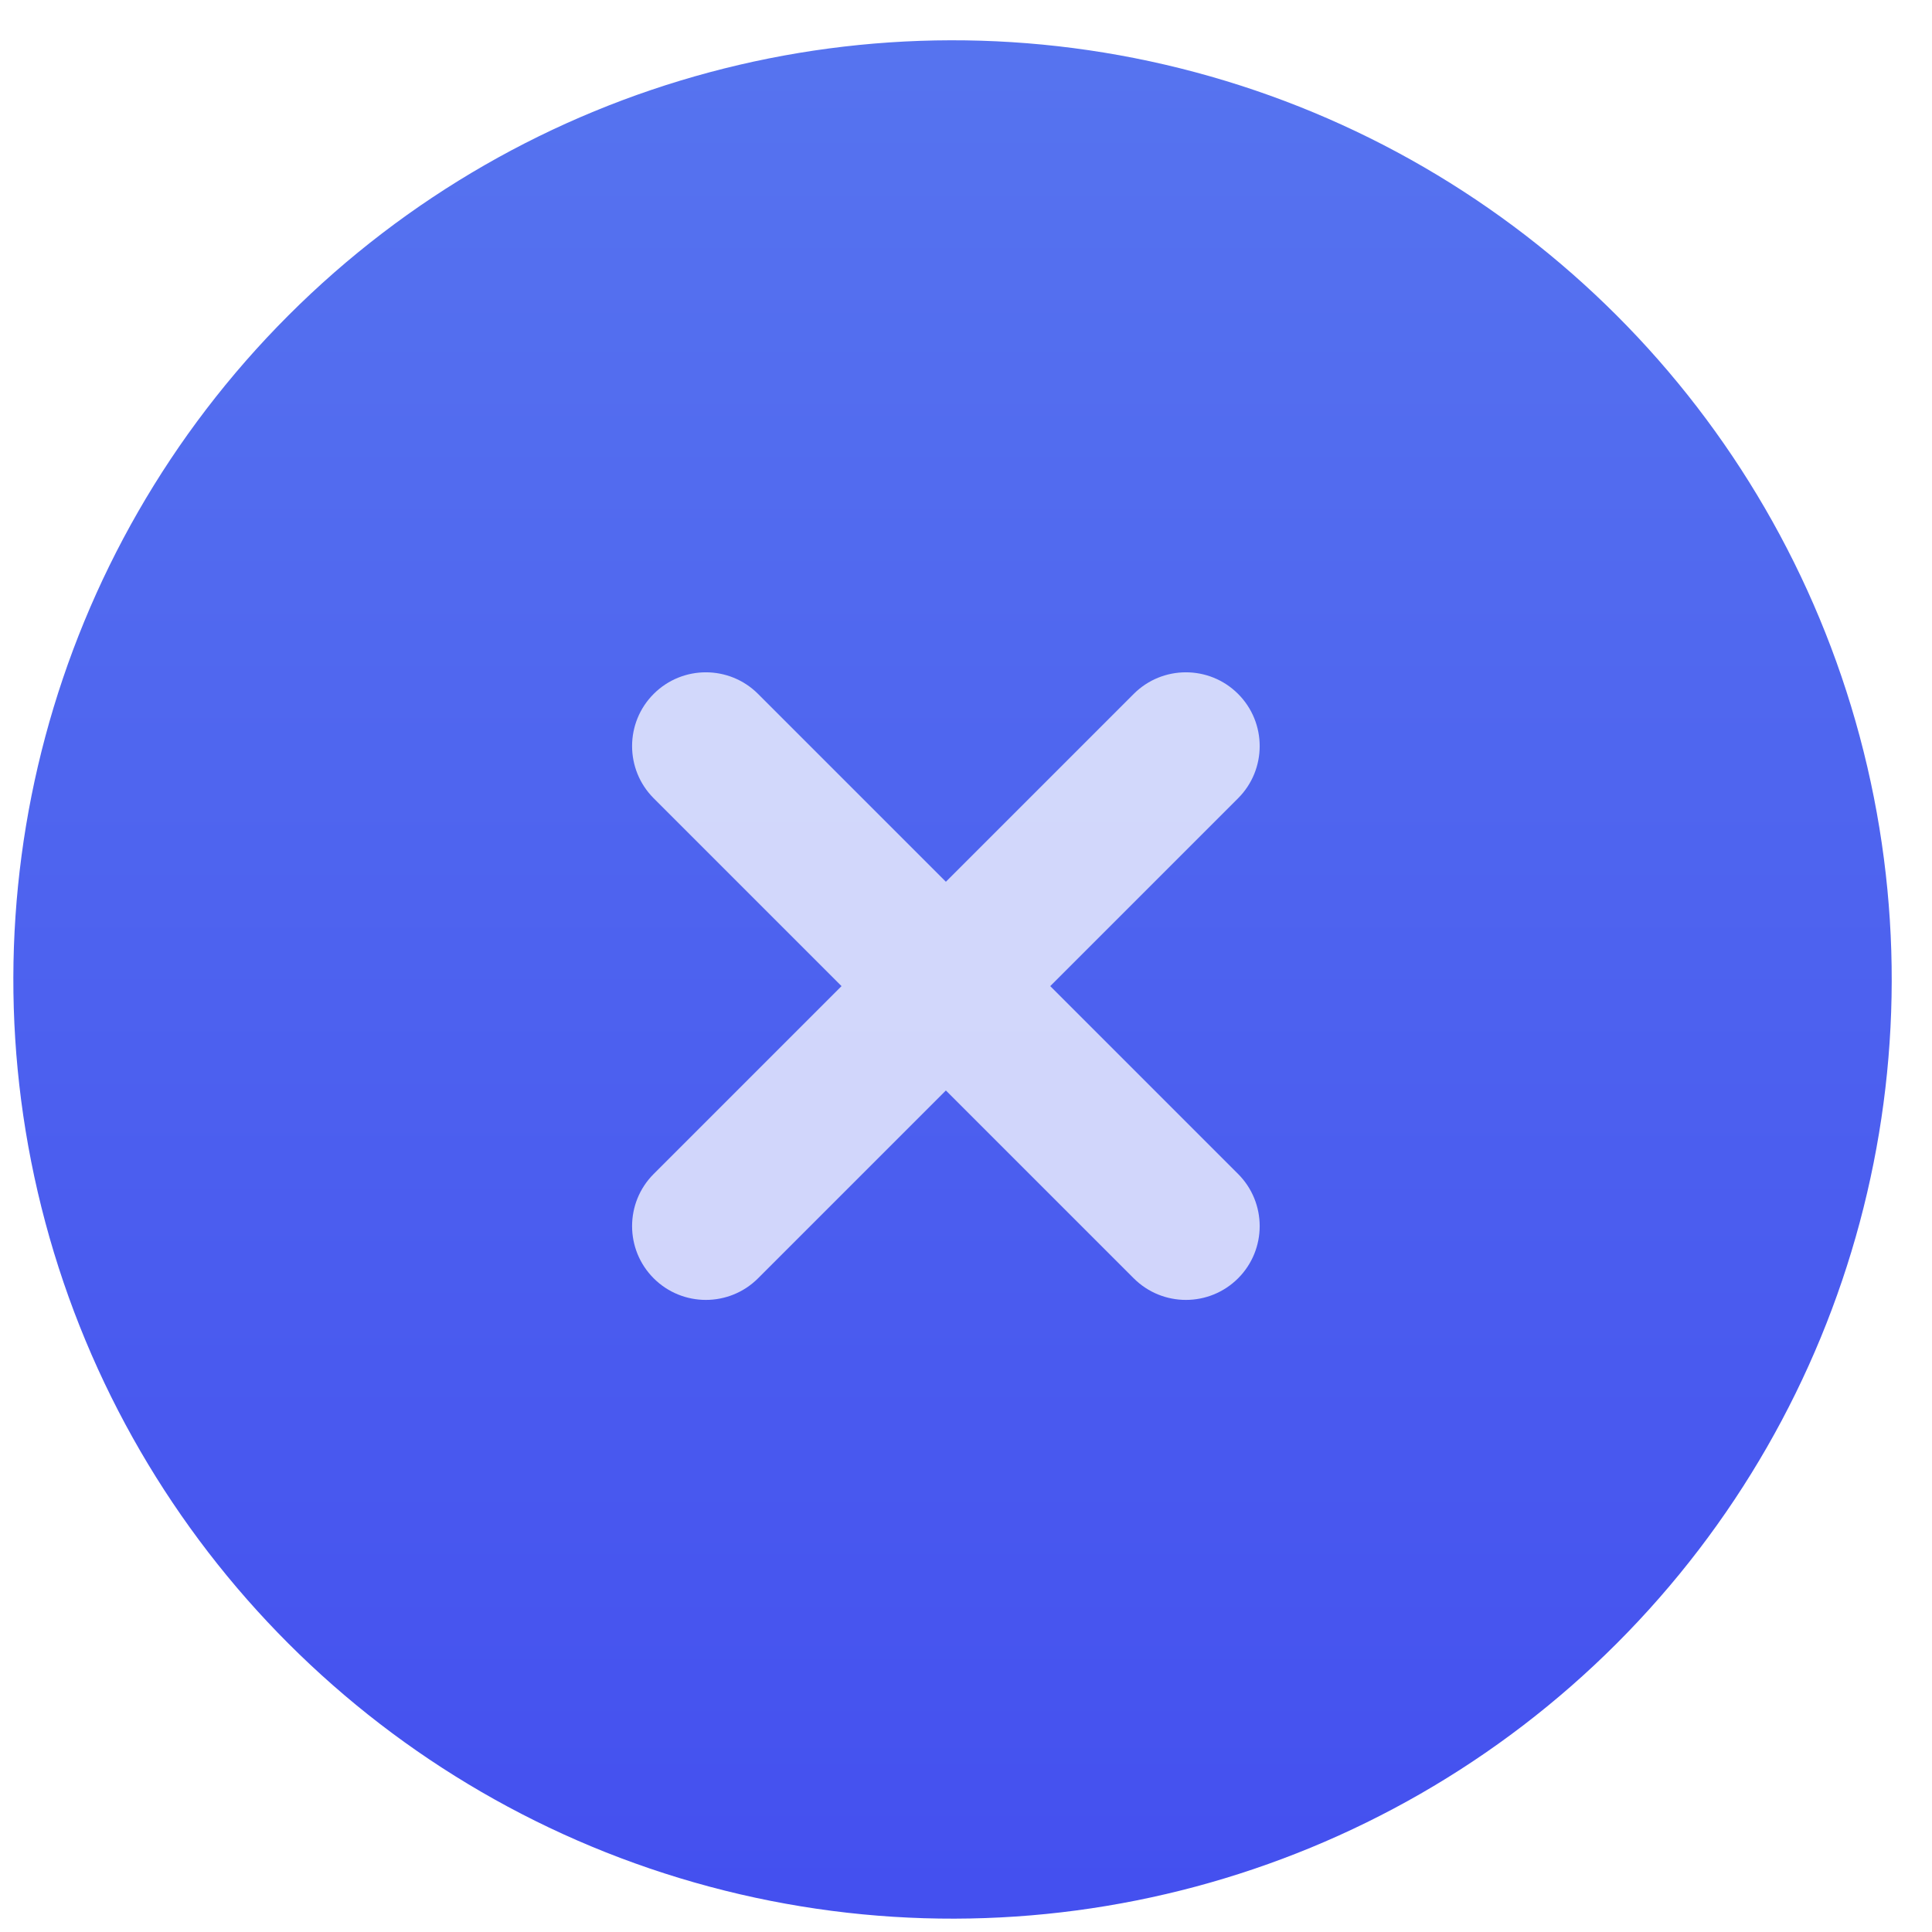 <?xml version="1.0" encoding="UTF-8"?>
<svg width="36px" height="36px" viewBox="0 0 36 36" version="1.1" xmlns="http://www.w3.org/2000/svg" xmlns:xlink="http://www.w3.org/1999/xlink">
    <!-- Generator: Sketch 52.2 (67145) - http://www.bohemiancoding.com/sketch -->
    <title>Group 2</title>
    <desc>Created with Sketch.</desc>
    <defs>
        <linearGradient x1="100%" y1="100%" x2="1.72254642e-14%" y2="0%" id="linearGradient-1">
            <stop stop-color="#4048EF" offset="0%"></stop>
            <stop stop-color="#5A7BEF" offset="100%"></stop>
        </linearGradient>
        <circle id="path-2" cx="17.5" cy="17.5" r="17.5"></circle>
        <filter x="-0.0%" y="0.0%" width="100.0%" height="100.0%" filterUnits="objectBoundingBox" id="filter-4">
            <feGaussianBlur stdDeviation="0" in="SourceGraphic"></feGaussianBlur>
        </filter>
        <filter x="0.0%" y="0.0%" width="100.0%" height="100.0%" filterUnits="objectBoundingBox" id="filter-5">
            <feGaussianBlur stdDeviation="0" in="SourceGraphic"></feGaussianBlur>
        </filter>
    </defs>
    <g id="Page-1" stroke="none" stroke-width="1" fill="none" fill-rule="evenodd">
        <g id="Recipe-modal" transform="translate(-1223, -207)">
            <g id="Group-7" transform="translate(1216, 200)">
                <g id="Group-2" transform="translate(24.749, 25.251) rotate(45) translate(-24.749, -25.251) translate(7.249, 7.751)">
                    <g id="noun_Pet_1951910">
                        <mask id="mask-3" fill="white">
                            <use xlink:href="#path-2"></use>
                        </mask>
                        <use id="Mask" fill="url(#linearGradient-1)" xlink:href="#path-2"></use>
                        <g mask="url(#mask-3)" id="Group">
                            <g transform="translate(-1.167, -1.167)">
                                <g>
                                    <g>
                                        <polygon id="Path" opacity="0.223" transform="translate(18.083, 18.783) scale(-1, 1) rotate(-180) translate(-18.083, -18.783) " points="36.167 0.7 0 0.7 0 36.867 36.167 36.867"></polygon>
                                        <path d="M28.678,32.245 C28.677,33.335 27.705,33.296 27.219,33.296 C26.733,33.296 26.49,33.139 25.761,33.139 C25.032,33.139 24.789,33.296 24.303,33.296 C23.816,33.296 22.844,33.296 22.844,32.245 C22.844,31.718 23.33,31.186 23.816,30.146 C24.303,29.107 24.735,28.047 25.761,28.047 C26.786,28.047 27.219,29.115 27.705,30.146 C28.191,31.178 28.678,31.679 28.678,32.245 Z M22.242,30.261 C21.714,30.548 20.987,30.033 20.618,29.11 C20.248,28.187 20.377,27.207 20.905,26.92 C21.433,26.633 22.16,27.149 22.529,28.071 C22.899,28.994 22.77,29.975 22.242,30.261 Z M29.009,30.225 C28.481,29.938 28.352,28.958 28.721,28.035 C29.091,27.112 29.818,26.597 30.346,26.884 C30.874,27.171 31.003,28.151 30.633,29.074 C30.264,29.997 29.537,30.512 29.009,30.225 Z M24.42,27.084 C23.797,27.196 23.159,26.509 22.993,25.549 C22.828,24.59 23.198,23.72 23.821,23.608 C24.443,23.496 25.082,24.183 25.248,25.143 C25.413,26.103 25.043,26.972 24.42,27.084 Z M27.222,27.027 C26.599,26.915 26.229,26.046 26.394,25.086 C26.56,24.126 27.198,23.439 27.821,23.551 C28.443,23.663 28.814,24.532 28.649,25.492 C28.483,26.452 27.844,27.139 27.222,27.027 Z" id="Shape" fill="#FFFFFF" fill-rule="nonzero" opacity="0.044" filter="url(#filter-4)" transform="translate(25.625, 28.418) rotate(-30) translate(-25.625, -28.418) "></path>
                                        <path d="M26.928,10.661 C26.927,11.751 25.955,11.713 25.469,11.713 C24.983,11.713 24.74,11.556 24.011,11.556 C23.282,11.556 23.039,11.713 22.553,11.713 C22.066,11.713 21.094,11.713 21.094,10.661 C21.094,10.134 21.58,9.603 22.066,8.563 C22.553,7.524 22.985,6.463 24.011,6.463 C25.036,6.463 25.469,7.531 25.955,8.563 C26.441,9.595 26.928,10.096 26.928,10.661 Z M20.492,8.678 C19.964,8.965 19.237,8.45 18.868,7.527 C18.498,6.604 18.627,5.624 19.155,5.337 C19.683,5.05 20.41,5.565 20.779,6.488 C21.149,7.411 21.02,8.391 20.492,8.678 Z M27.259,8.642 C26.731,8.355 26.602,7.375 26.971,6.452 C27.341,5.529 28.068,5.014 28.596,5.301 C29.124,5.587 29.253,6.568 28.883,7.491 C28.514,8.413 27.787,8.929 27.259,8.642 Z M22.67,5.501 C22.047,5.613 21.409,4.926 21.243,3.966 C21.078,3.006 21.448,2.137 22.071,2.025 C22.693,1.913 23.332,2.6 23.498,3.56 C23.663,4.519 23.293,5.389 22.67,5.501 Z M25.472,5.444 C24.849,5.331 24.479,4.462 24.644,3.502 C24.81,2.543 25.448,1.855 26.071,1.968 C26.693,2.08 27.064,2.949 26.899,3.909 C26.733,4.869 26.094,5.556 25.472,5.444 Z" id="Shape" fill="#FFFFFF" fill-rule="nonzero" opacity="0.044" filter="url(#filter-5)" transform="translate(23.875, 6.834) rotate(-30) translate(-23.875, -6.834) "></path>
                                    </g>
                                </g>
                            </g>
                        </g>
                    </g>
                    <g id="noun_Plus_2048209" transform="translate(9.8, 9.8)" fill="#FFFFFF" opacity="0.745">
                        <g id="Group" transform="translate(0, 0.175)">
                            <path d="M7.7,0 C6.941,0 6.325,0.616 6.325,1.375 L6.325,6.325 L1.375,6.325 C0.616,6.325 0,6.941 0,7.7 C0,8.459 0.616,9.075 1.375,9.075 L6.325,9.075 L6.325,14.025 C6.325,14.784 6.941,15.4 7.7,15.4 C8.459,15.4 9.075,14.784 9.075,14.025 L9.075,9.075 L14.025,9.075 C14.784,9.075 15.4,8.459 15.4,7.7 C15.4,6.941 14.784,6.325 14.025,6.325 L9.075,6.325 L9.075,1.375 C9.075,0.616 8.459,0 7.7,0 Z" id="Path"></path>
                        </g>
                    </g>
                </g>
            </g>
        </g>
    </g>
</svg>